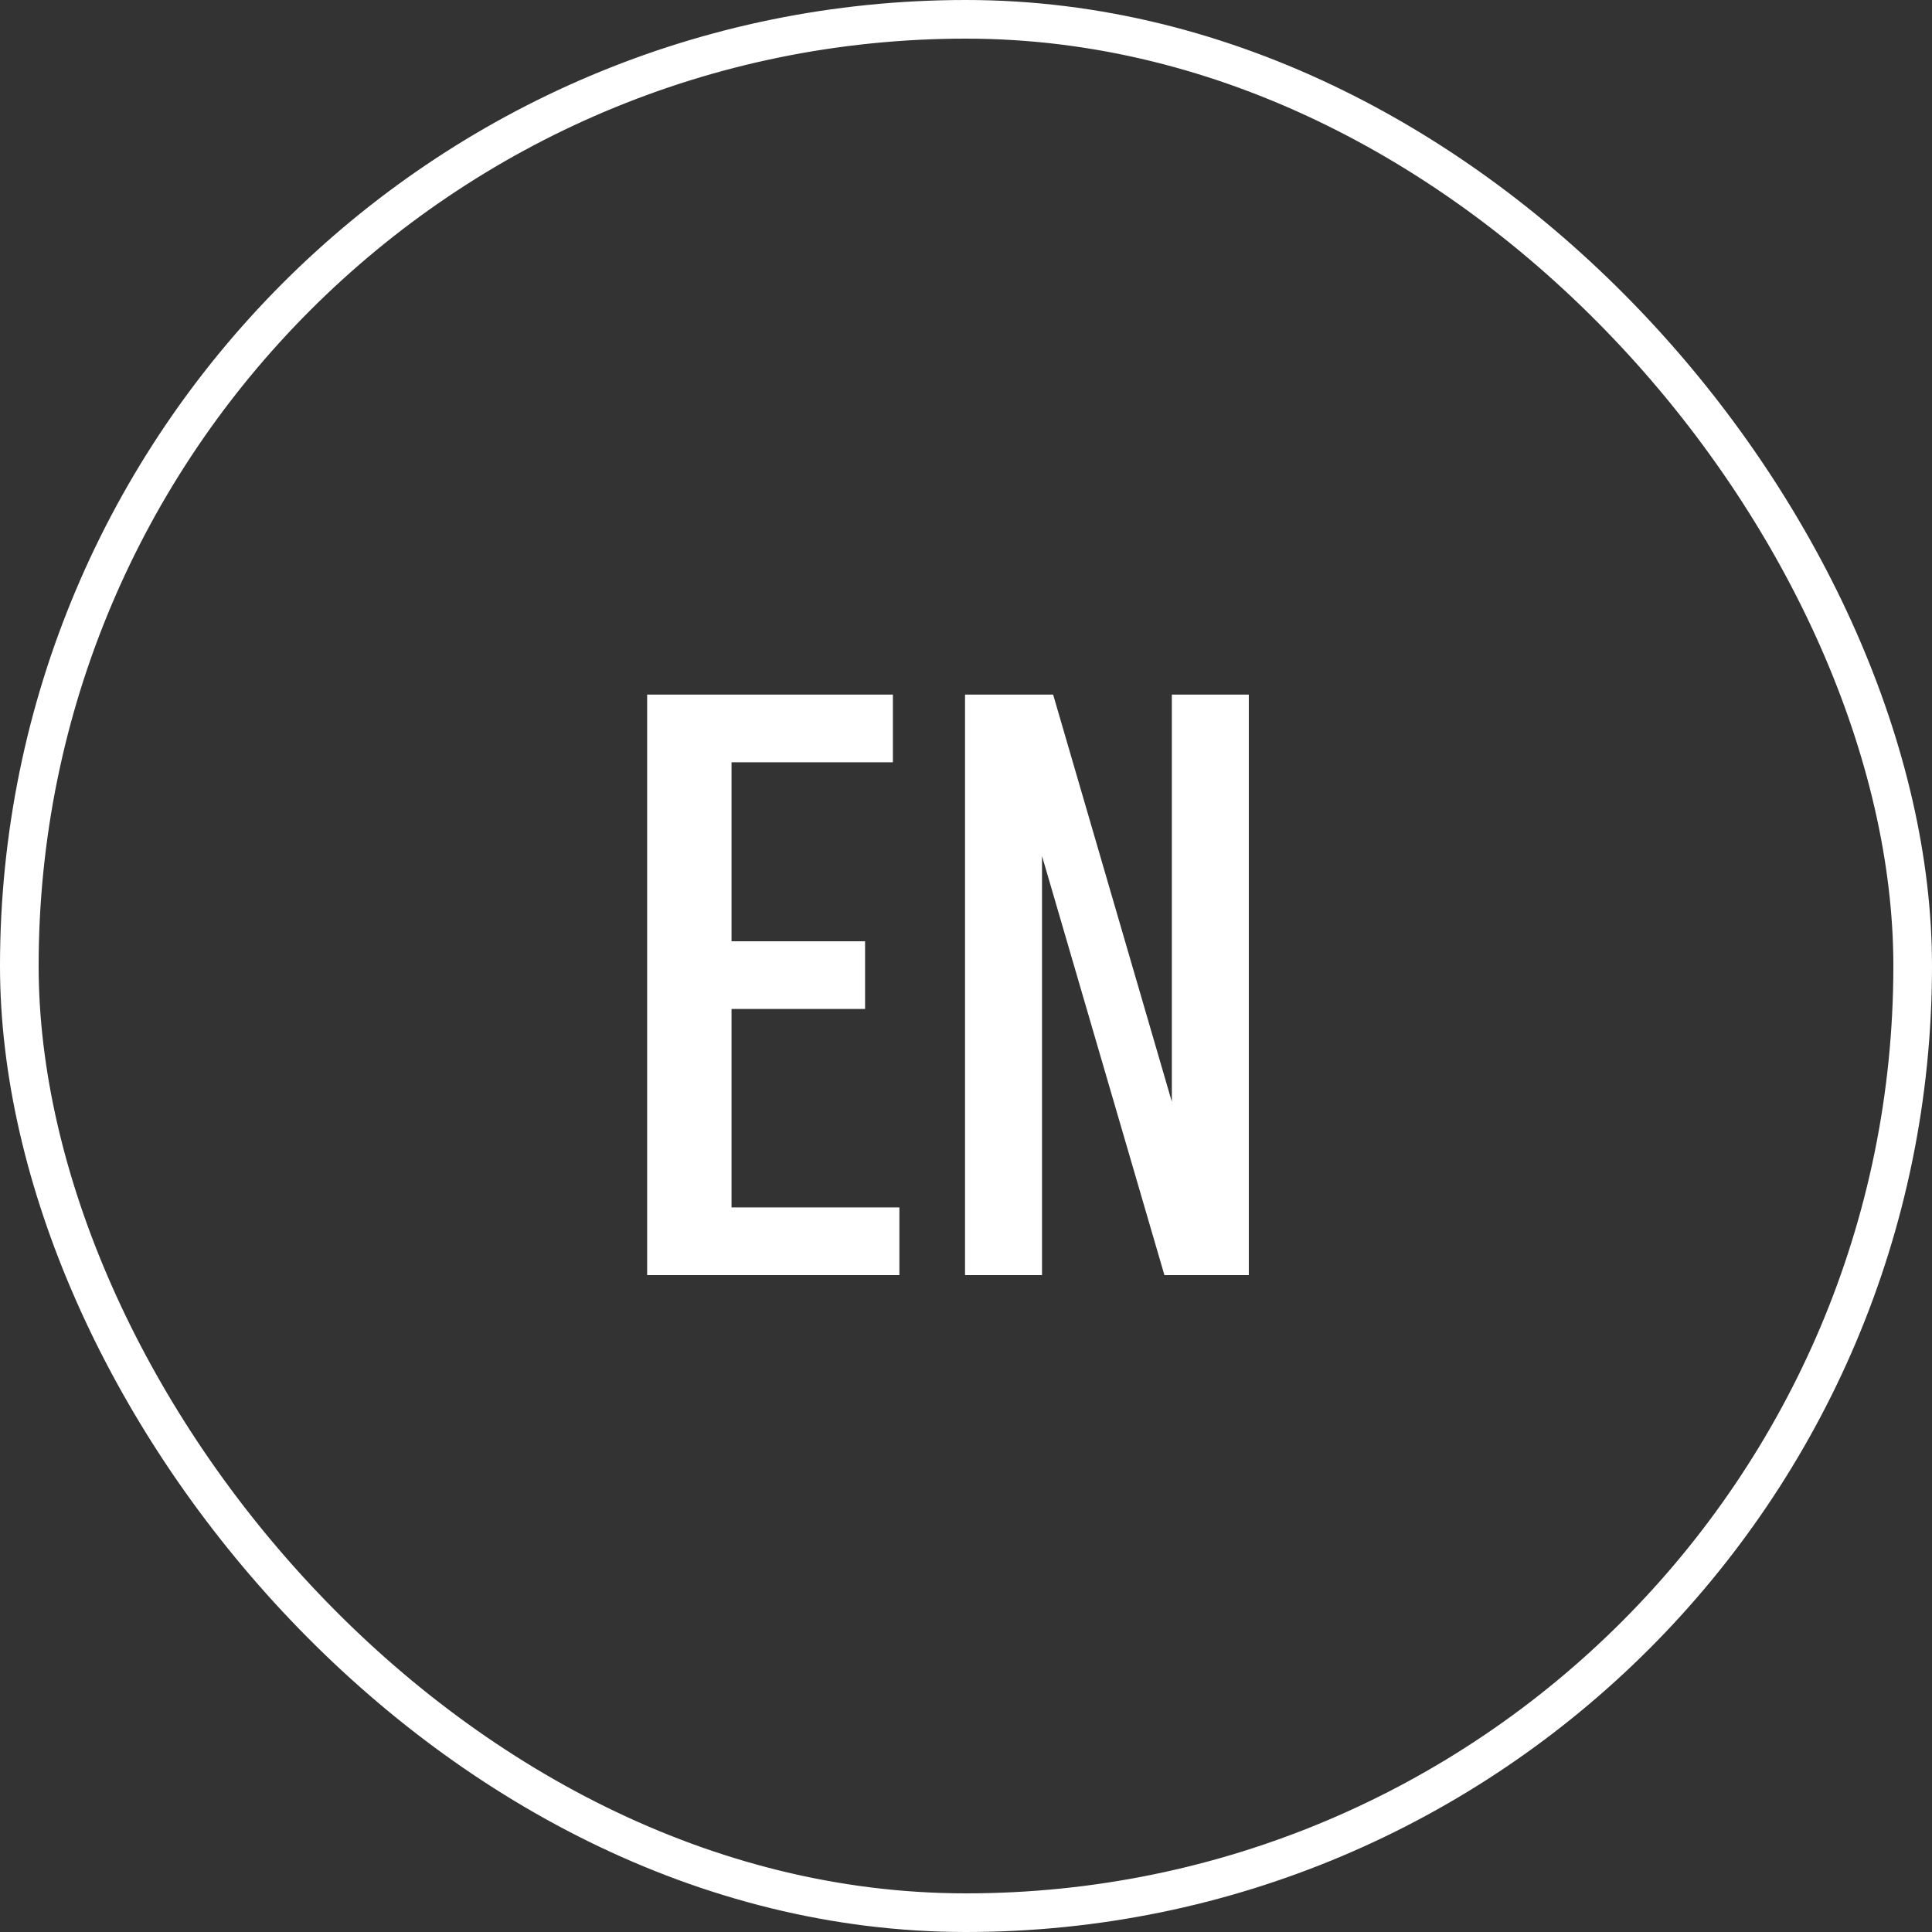 <svg width="50" height="50" viewBox="0 0 50 50" fill="none" xmlns="http://www.w3.org/2000/svg">
<rect x="0" y="0" width="50" height="50" fill="#333333" stroke="none"/>
<rect x="0.5" y="0.5" width="49" height="49" rx="24.5" stroke="white"/>
<path d="M18.932 31.248H23.276V33H16.748V17.976H23.108V19.728H18.932V24.36H22.388V26.112H18.932V31.248ZM30.327 17.976H32.319V33H30.135L26.967 22.152V33H24.975V17.976H27.255L30.327 28.512V17.976Z" fill="white"/>
</svg>
